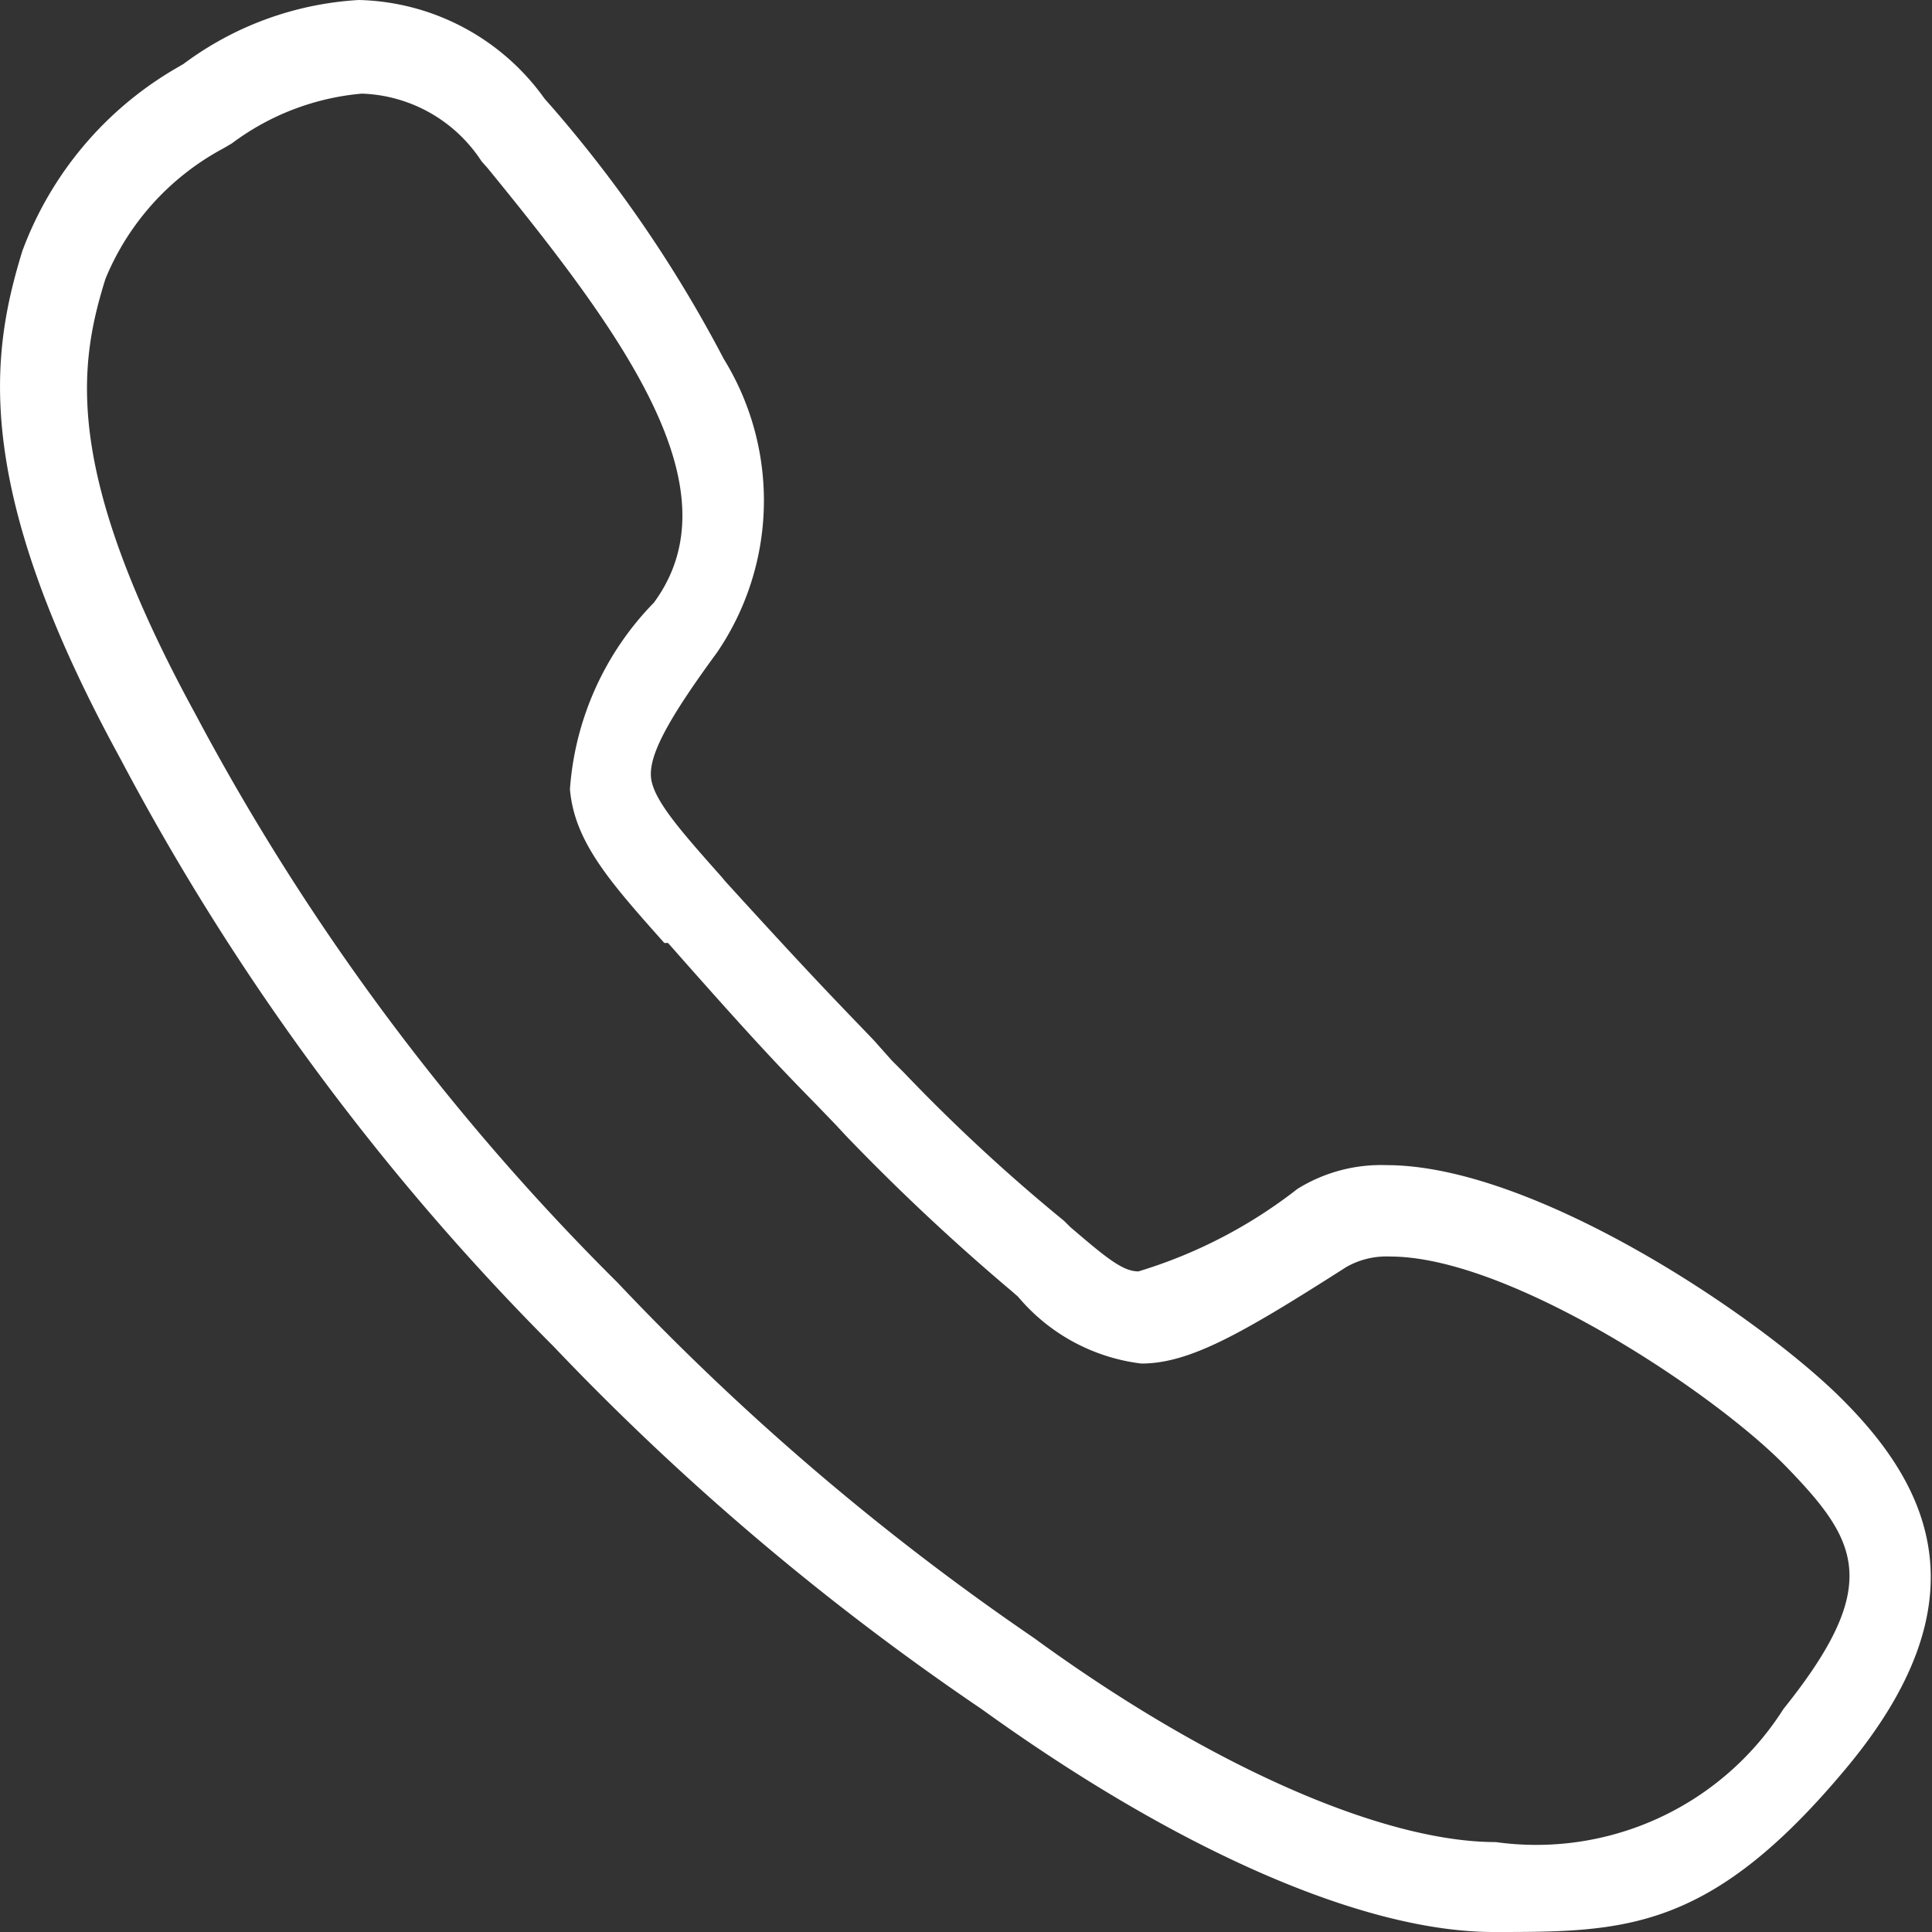 <svg xmlns="http://www.w3.org/2000/svg" width="26" height="26" viewBox="0 0 26 26"><rect x="0" y="0" width="26" height="26" fill="#333333" stroke="none"/><defs><style>.cls-1{fill:#fff;}</style></defs><g id="レイヤー_2" data-name="レイヤー 2"><g id="レイヤー_1-2" data-name="レイヤー 1"><path class="cls-1" d="M24.82,18.86c-1.08-1.1-4.15-3.18-6.16-3.18a2.13,2.13,0,0,0-1.2.32,6.55,6.55,0,0,1-2.14,1.11c-.21,0-.43-.18-.92-.6l-.08-.08a23.84,23.84,0,0,1-2.16-2L12,14.27,11.76,14c-.45-.47-.79-.81-2-2.14l-.05-.06c-.56-.63-.93-1.05-.95-1.35s.23-.77.89-1.67a3.63,3.63,0,0,0,.09-3.95A17.61,17.61,0,0,0,7.41,1.42l-.08-.09A3.16,3.16,0,0,0,4.83,0,4.36,4.36,0,0,0,2.47.86L2.35.93A4.75,4.75,0,0,0,.3,3.38c-.42,1.37-.7,3.14,1.32,6.83a33,33,0,0,0,5.83,7.91A35.2,35.2,0,0,0,13.21,23c2.62,1.89,5.13,3,6.89,3s2.91,0,4.75-2.21S26,20.05,24.82,18.86ZM24,23a3.94,3.94,0,0,1-3.87,1.79c-1.5,0-3.82-1-6.22-2.75a34.38,34.38,0,0,1-5.6-4.78A31.8,31.8,0,0,1,2.63,9.61C.85,6.35,1.05,4.93,1.42,3.75A3.5,3.5,0,0,1,3,2l.12-.07a3.41,3.41,0,0,1,1.75-.67,2,2,0,0,1,1.61.91l.08.09c1.88,2.3,3.35,4.34,2.24,5.85a4,4,0,0,0-1.13,2.51c.06.71.54,1.25,1.27,2.07l.05,0c1.19,1.35,1.53,1.7,2,2.18l.26.27.13.14a29.26,29.26,0,0,0,2.24,2.1l.08.07a2.57,2.57,0,0,0,1.66.9c.66,0,1.38-.42,2.76-1.3a1.09,1.09,0,0,1,.59-.14c1.6,0,4.36,1.83,5.33,2.83S25.34,21.33,24,23Z"/></g></g></svg>